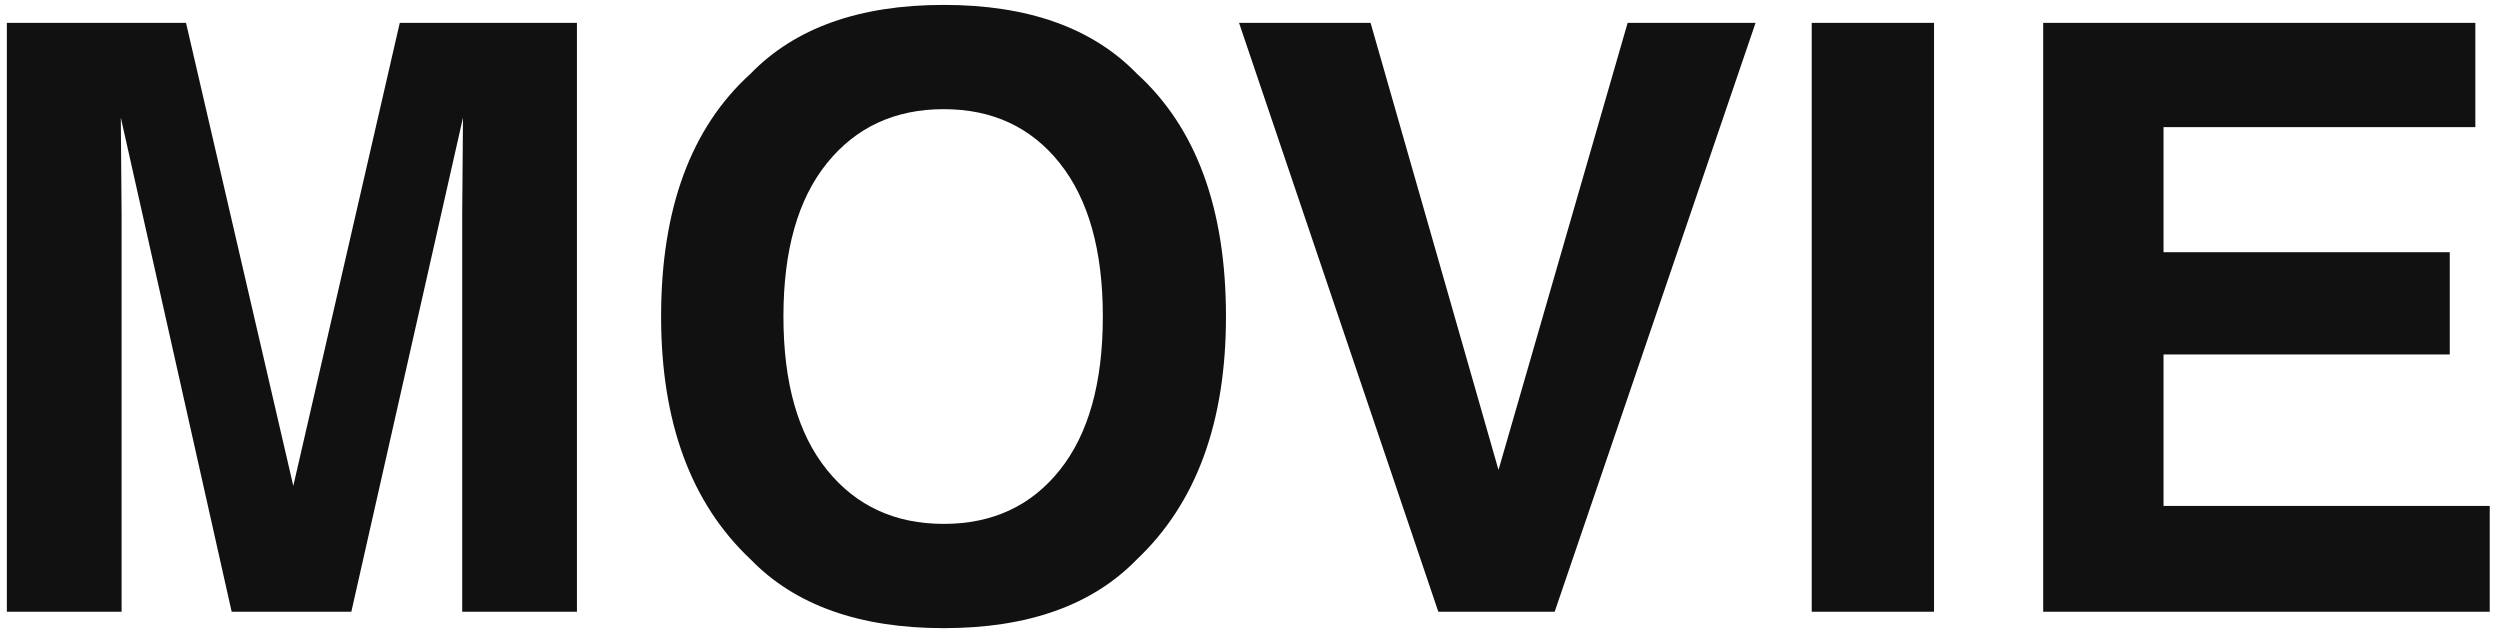 <svg 
 xmlns="http://www.w3.org/2000/svg"
 xmlns:xlink="http://www.w3.org/1999/xlink"
 width="177px" height="45px" viewBox="0 0 177 45">
<path fill-rule="evenodd"  fill="rgb(17, 17, 17)"
 d="M176.273,35.818 L176.273,43.313 L144.658,43.313 L144.658,1.620 L175.254,1.620 L175.254,9.003 L153.178,9.003 L153.178,17.856 L173.443,17.856 L173.443,25.097 L153.178,25.097 L153.178,35.818 L176.273,35.818 ZM128.269,1.620 L136.930,1.620 L136.930,43.313 L128.269,43.313 L128.269,1.620 ZM101.834,43.313 L87.725,1.620 L97.037,1.620 L106.094,33.272 L115.236,1.620 L124.293,1.620 L110.070,43.313 L101.834,43.313 ZM66.817,44.473 C60.854,44.473 56.297,42.852 53.146,39.608 C48.919,35.629 46.806,29.897 46.806,22.410 C46.806,14.773 48.919,9.041 53.146,5.212 C56.297,1.969 60.854,0.347 66.817,0.347 C72.779,0.347 77.336,1.969 80.487,5.212 C84.695,9.041 86.799,14.773 86.799,22.410 C86.799,29.897 84.695,35.629 80.487,39.608 C77.336,42.852 72.779,44.473 66.817,44.473 ZM75.039,11.562 C73.010,9.007 70.270,7.729 66.817,7.729 C63.364,7.729 60.608,9.003 58.552,11.548 C56.495,14.094 55.467,17.715 55.467,22.410 C55.467,27.105 56.495,30.726 58.552,33.272 C60.608,35.818 63.364,37.091 66.817,37.091 C70.270,37.091 73.010,35.818 75.039,33.272 C77.067,30.726 78.081,27.105 78.081,22.410 C78.081,17.734 77.067,14.118 75.039,11.562 ZM32.724,15.112 C32.724,14.302 32.733,13.165 32.752,11.704 C32.771,10.243 32.780,9.116 32.780,8.324 L24.874,43.313 L16.402,43.313 L8.553,8.324 C8.553,9.116 8.562,10.243 8.581,11.704 C8.599,13.165 8.609,14.302 8.609,15.112 L8.609,43.313 L0.486,43.313 L0.486,1.620 L13.171,1.620 L20.766,34.403 L28.303,1.620 L40.847,1.620 L40.847,43.313 L32.724,43.313 L32.724,15.112 Z"/>
</svg>